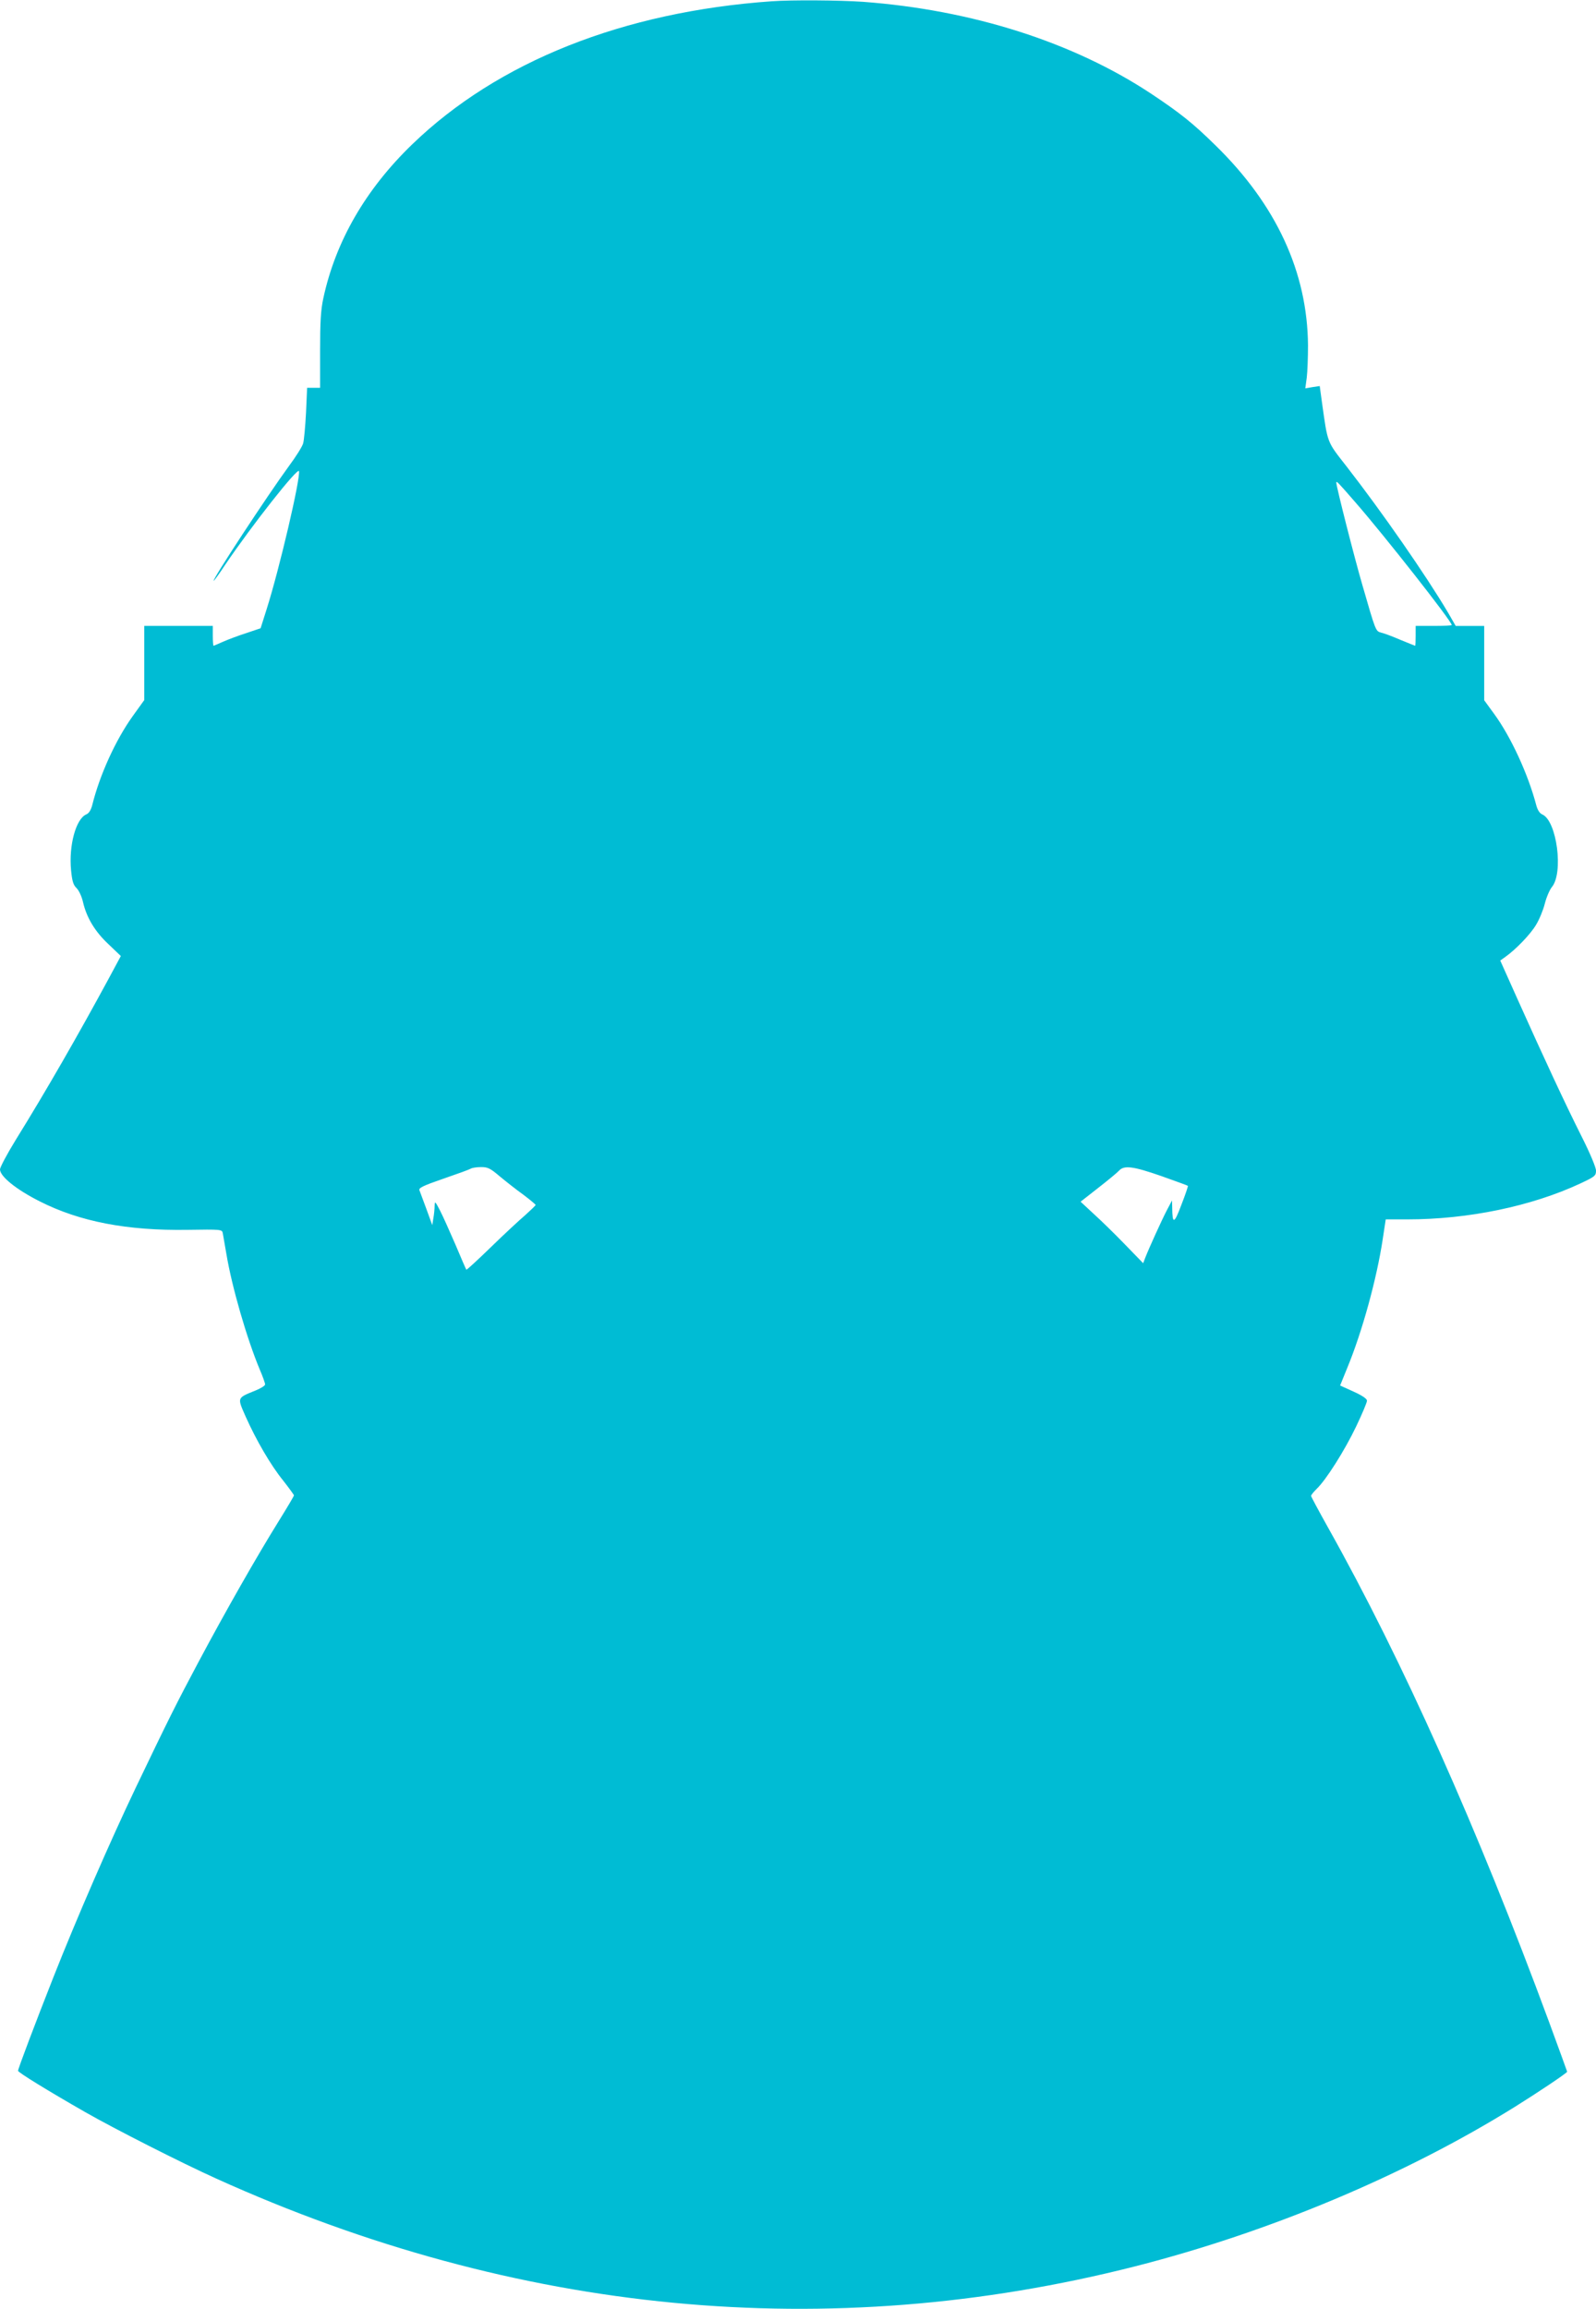 <?xml version="1.0" standalone="no"?>
<!DOCTYPE svg PUBLIC "-//W3C//DTD SVG 20010904//EN"
 "http://www.w3.org/TR/2001/REC-SVG-20010904/DTD/svg10.dtd">
<svg version="1.0" xmlns="http://www.w3.org/2000/svg"
 width="885pt" height="1280pt" viewBox="0 0 885 1280"
 preserveAspectRatio="xMidYMid meet">
<g transform="translate(0,1280) scale(0.1,-0.1)"
fill="#00bcd4" stroke="none">
<path d="M4280 12793 c-824 -58 -1519 -334 -1994 -793 -259 -250 -425 -538
-493 -853 -14 -64 -18 -129 -18 -290 l0 -207 -36 0 -36 0 -6 -137 c-4 -76 -11
-153 -16 -171 -5 -18 -41 -75 -79 -126 -115 -157 -430 -636 -417 -636 2 0 31
39 63 88 148 219 405 545 410 520 8 -43 -109 -544 -180 -767 l-33 -104 -80
-27 c-44 -14 -102 -36 -129 -48 -27 -12 -50 -22 -52 -22 -2 0 -4 25 -4 55 l0
55 -190 0 -190 0 0 -205 0 -206 -64 -89 c-94 -131 -183 -325 -225 -495 -7 -26
-18 -44 -33 -50 -57 -25 -97 -171 -84 -309 6 -63 13 -83 31 -100 12 -12 28
-45 35 -76 20 -87 66 -164 142 -235 l68 -65 -71 -132 c-163 -301 -341 -612
-511 -886 -48 -78 -88 -153 -88 -165 0 -39 91 -112 220 -177 223 -113 485
-163 820 -158 184 3 191 2 195 -17 2 -11 11 -63 20 -115 31 -186 114 -472 186
-644 16 -37 29 -74 29 -81 0 -7 -24 -22 -54 -34 -103 -42 -101 -37 -54 -144
58 -130 139 -270 209 -356 32 -41 59 -78 59 -81 0 -4 -38 -68 -84 -142 -120
-193 -292 -494 -446 -783 -123 -231 -167 -319 -347 -695 -141 -295 -327 -722
-458 -1054 -99 -251 -195 -505 -195 -516 0 -9 166 -111 374 -230 163 -93 529
-279 726 -368 1667 -754 3393 -919 5095 -486 745 190 1494 504 2105 884 125
78 290 188 290 195 0 2 -45 124 -99 272 -398 1078 -813 2007 -1226 2743 -52
93 -95 173 -95 177 0 5 14 22 31 39 51 48 155 212 219 346 33 69 60 133 60
143 0 10 -25 28 -74 50 l-75 34 39 96 c84 203 164 496 197 713 l17 112 120 0
c338 0 689 73 959 199 81 38 87 43 87 71 0 18 -33 97 -81 192 -89 177 -209
435 -356 763 l-94 210 28 20 c58 41 139 125 170 177 18 29 40 82 49 118 9 36
27 77 39 92 66 78 28 368 -53 403 -14 6 -26 24 -33 50 -45 172 -141 381 -235
509 l-54 74 0 206 0 206 -79 0 -79 0 -42 73 c-123 208 -367 559 -563 811 -111
142 -104 124 -137 358 l-12 88 -40 -6 -40 -7 8 59 c4 32 7 113 7 179 -3 406
-176 781 -515 1111 -124 122 -195 178 -354 284 -432 286 -993 465 -1599 510
-128 9 -395 11 -505 3z m3236 -2778 c158 -181 534 -659 534 -680 0 -3 -45 -5
-100 -5 l-100 0 0 -55 c0 -30 -1 -55 -3 -55 -1 0 -38 15 -82 33 -44 19 -92 37
-107 40 -30 8 -30 9 -103 262 -46 158 -145 548 -145 569 0 12 7 5 106 -109z
m-4743 -3738 c34 -28 92 -74 130 -101 37 -28 67 -53 67 -56 0 -3 -26 -28 -57
-56 -32 -27 -118 -107 -191 -178 -73 -71 -134 -127 -136 -125 -2 2 -29 64 -60
138 -32 74 -70 159 -86 190 -27 52 -29 54 -30 26 0 -16 -3 -47 -7 -69 l-6 -38
-32 88 c-18 49 -36 96 -39 105 -6 13 18 25 131 64 76 26 145 51 153 56 8 5 34
9 58 9 37 0 51 -7 105 -53z m3667 3 c79 -28 145 -52 147 -54 2 -1 -14 -49 -36
-105 -40 -107 -50 -110 -51 -16 l-1 40 -29 -55 c-29 -56 -99 -210 -120 -264
l-11 -29 -102 105 c-56 58 -134 134 -174 170 l-71 66 97 76 c54 42 106 85 116
96 28 31 77 25 235 -30z"/>
</g>
</svg>
